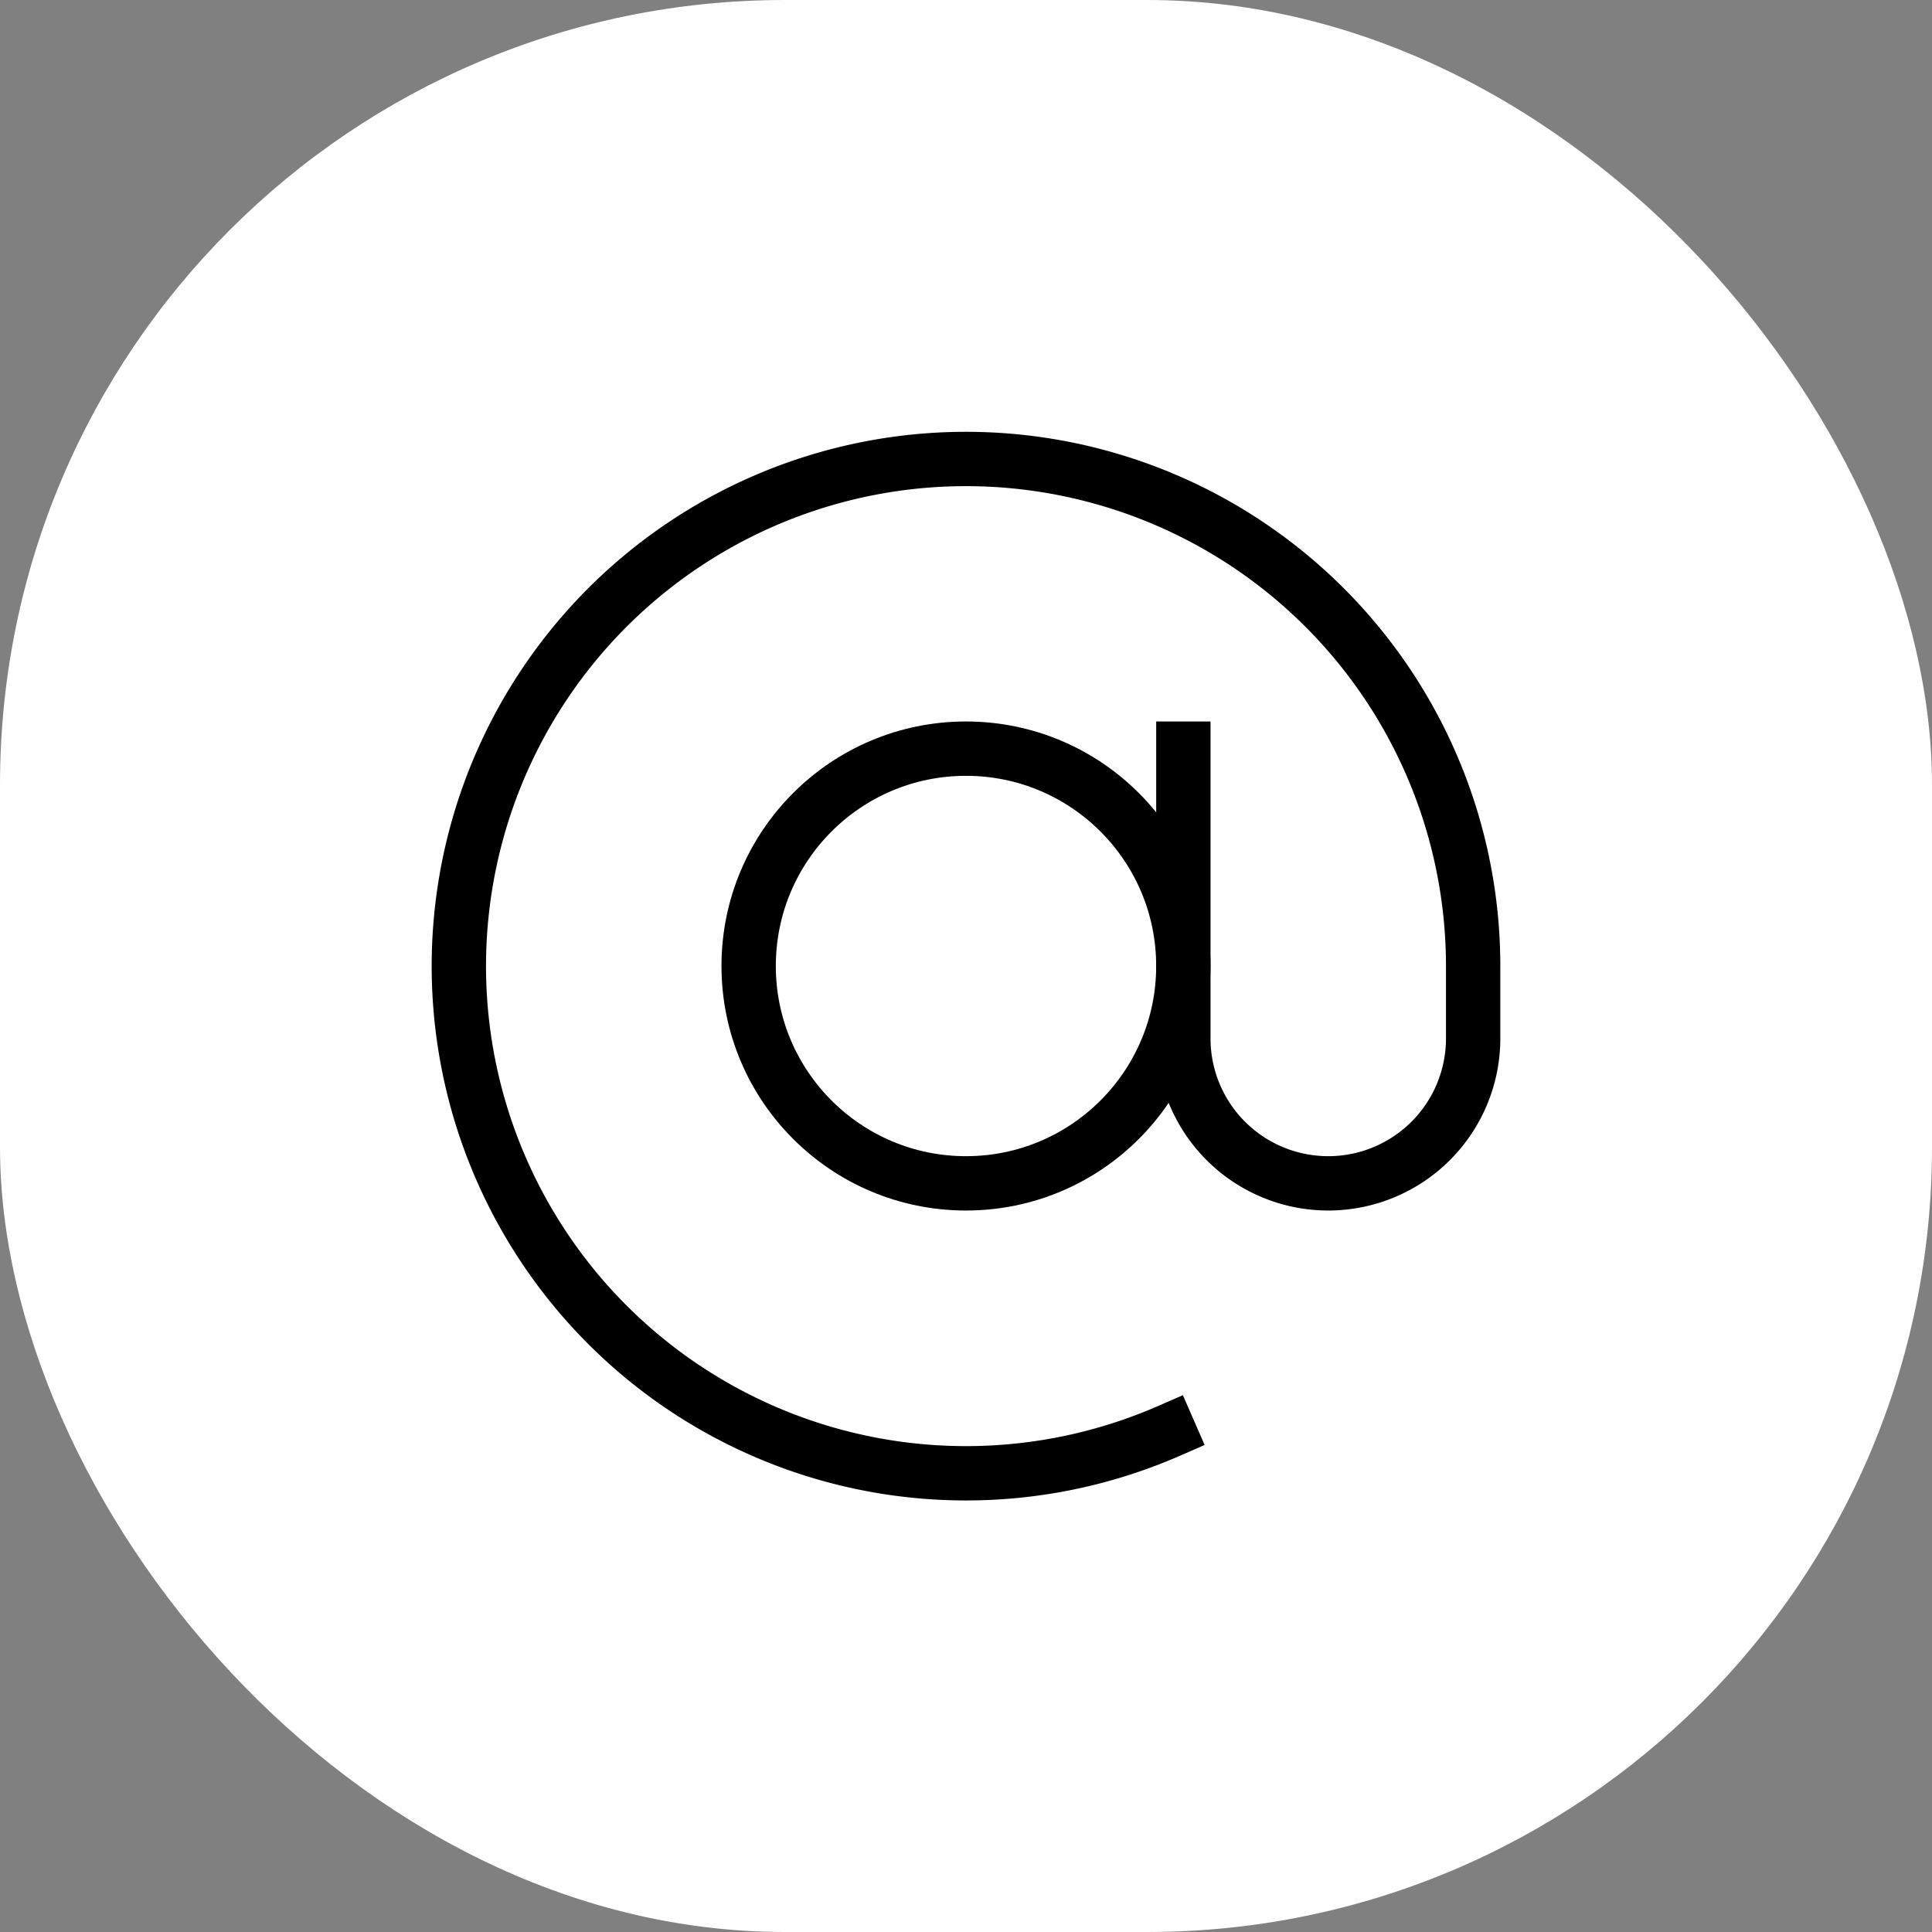 <svg xmlns="http://www.w3.org/2000/svg" width="32" height="32" viewBox="0 0 32 32"><rect x="0" y="0" width="32" height="32" fill="#808080" stroke="none"/><rect data-element="frame" x="0" y="0" width="32" height="32" rx="13" ry="13" stroke="none" fill="#ffffff"></rect><g class="nc-icon-wrapper" transform="translate(6.4 6.4) scale(0.6)" stroke-linecap="square" stroke-linejoin="miter" stroke-width="1.5" fill="none" stroke="#000000" stroke-miterlimit="10"><circle cx="16" cy="16" r="6"></circle><path d="M21.6,28.835A14,14,0,1,1,30,16v2a4,4,0,0,1-8,0V10"></path></g></svg>